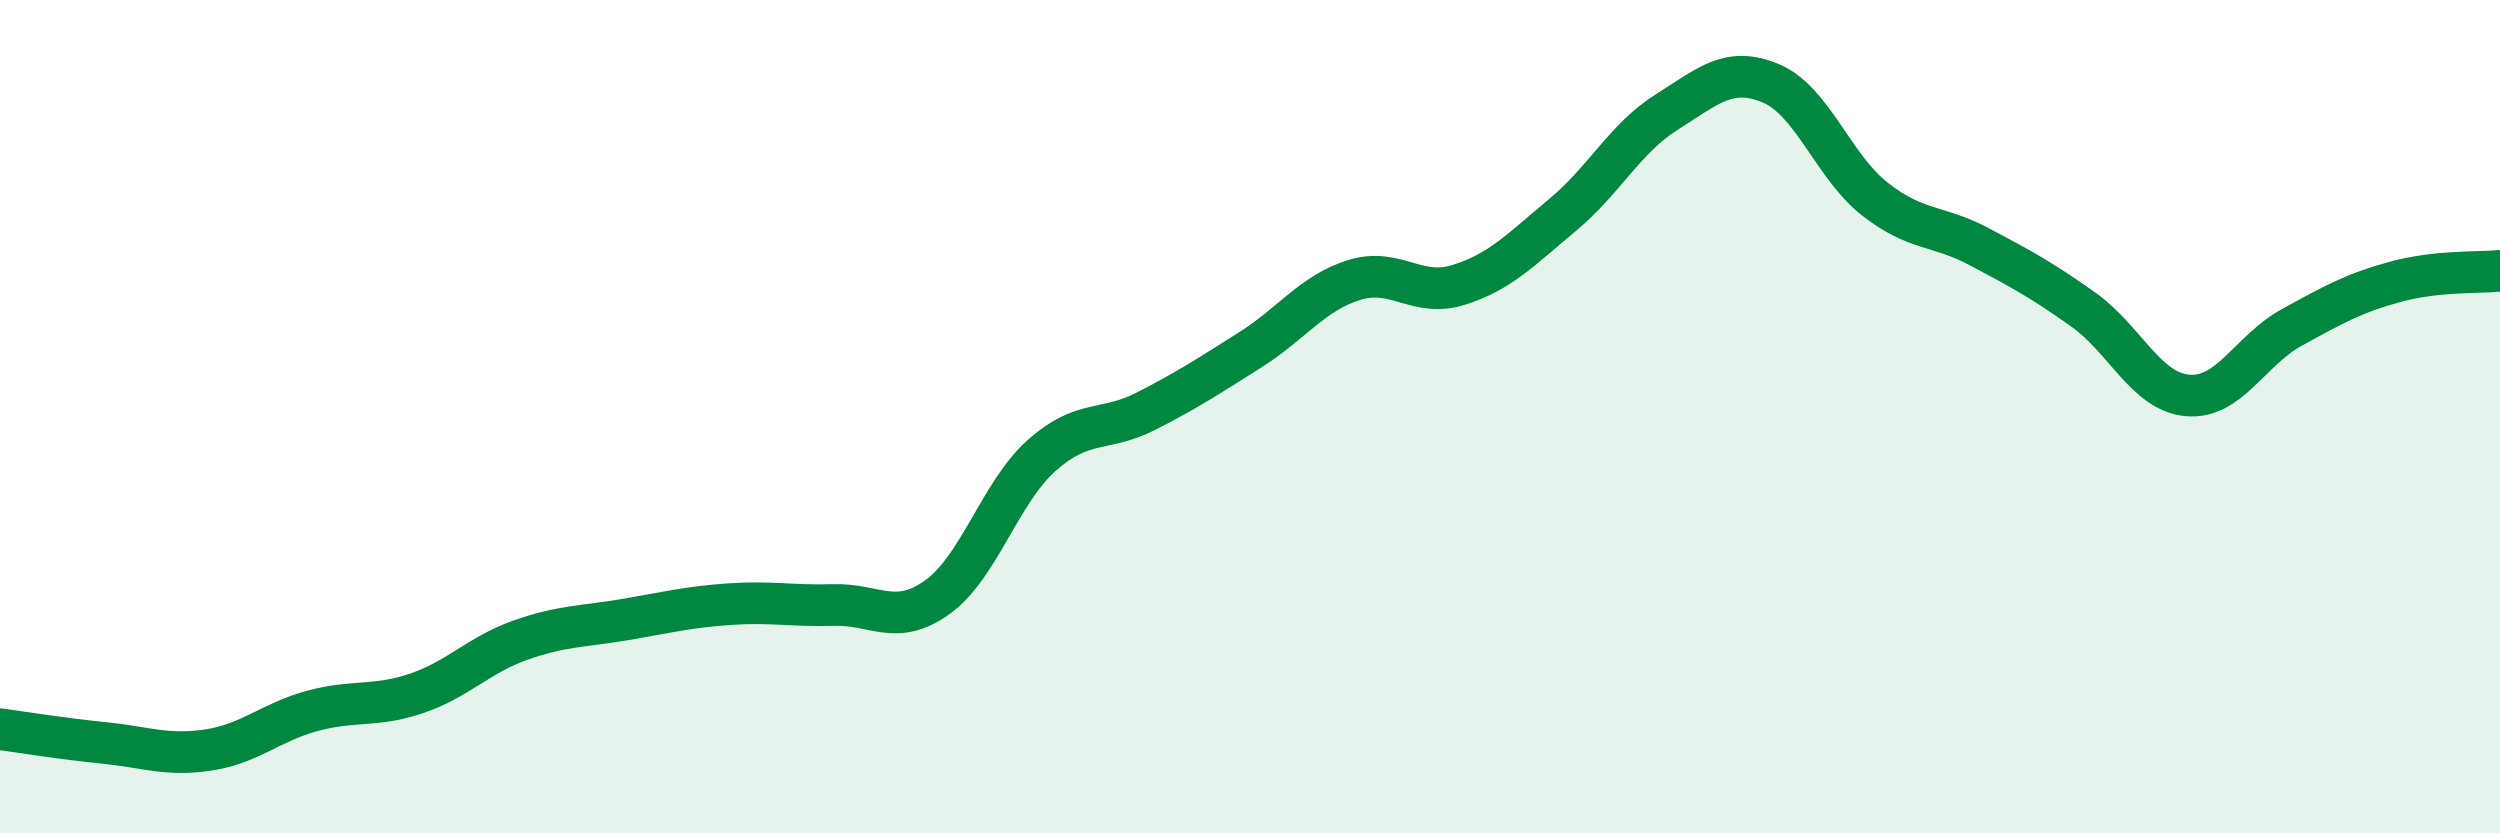 
    <svg width="60" height="20" viewBox="0 0 60 20" xmlns="http://www.w3.org/2000/svg">
      <path
        d="M 0,17.5 C 0.5,17.57 1.5,17.73 2.5,17.83 C 3.5,17.93 4,18.15 5,18 C 6,17.85 6.5,17.33 7.5,17.06 C 8.5,16.79 9,16.98 10,16.64 C 11,16.3 11.5,15.71 12.5,15.36 C 13.5,15.01 14,15.04 15,14.87 C 16,14.7 16.5,14.57 17.5,14.5 C 18.5,14.43 19,14.55 20,14.52 C 21,14.49 21.5,15.05 22.5,14.33 C 23.5,13.61 24,11.82 25,10.93 C 26,10.04 26.5,10.38 27.5,9.87 C 28.5,9.36 29,9.03 30,8.4 C 31,7.77 31.5,7.03 32.5,6.72 C 33.5,6.41 34,7.15 35,6.84 C 36,6.53 36.5,5.99 37.5,5.16 C 38.5,4.33 39,3.32 40,2.69 C 41,2.06 41.5,1.58 42.5,2 C 43.5,2.42 44,4 45,4.78 C 46,5.56 46.5,5.39 47.5,5.92 C 48.5,6.45 49,6.72 50,7.43 C 51,8.14 51.5,9.4 52.5,9.49 C 53.5,9.58 54,8.41 55,7.86 C 56,7.31 56.5,7.03 57.5,6.76 C 58.5,6.49 59.5,6.55 60,6.5L60 20L0 20Z"
        fill="#008740"
        opacity="0.1"
        stroke-linecap="round"
        stroke-linejoin="round"
      />
      <path
        d="M 0,17.5 C 0.5,17.57 1.5,17.73 2.5,17.83 C 3.5,17.93 4,18.15 5,18 C 6,17.85 6.5,17.33 7.5,17.06 C 8.5,16.79 9,16.98 10,16.64 C 11,16.3 11.5,15.71 12.5,15.36 C 13.5,15.01 14,15.04 15,14.87 C 16,14.7 16.5,14.57 17.5,14.5 C 18.5,14.43 19,14.55 20,14.52 C 21,14.49 21.5,15.05 22.5,14.33 C 23.5,13.61 24,11.82 25,10.93 C 26,10.04 26.5,10.38 27.5,9.87 C 28.5,9.36 29,9.03 30,8.4 C 31,7.77 31.5,7.03 32.5,6.72 C 33.5,6.41 34,7.15 35,6.84 C 36,6.53 36.5,5.99 37.5,5.16 C 38.5,4.33 39,3.32 40,2.69 C 41,2.06 41.5,1.58 42.5,2 C 43.5,2.42 44,4 45,4.78 C 46,5.56 46.5,5.39 47.5,5.92 C 48.5,6.45 49,6.72 50,7.43 C 51,8.14 51.5,9.4 52.5,9.49 C 53.5,9.58 54,8.41 55,7.86 C 56,7.31 56.5,7.03 57.5,6.76 C 58.5,6.49 59.5,6.55 60,6.5"
        stroke="#008740"
        stroke-width="1"
        fill="none"
        stroke-linecap="round"
        stroke-linejoin="round"
      />
    </svg>
  